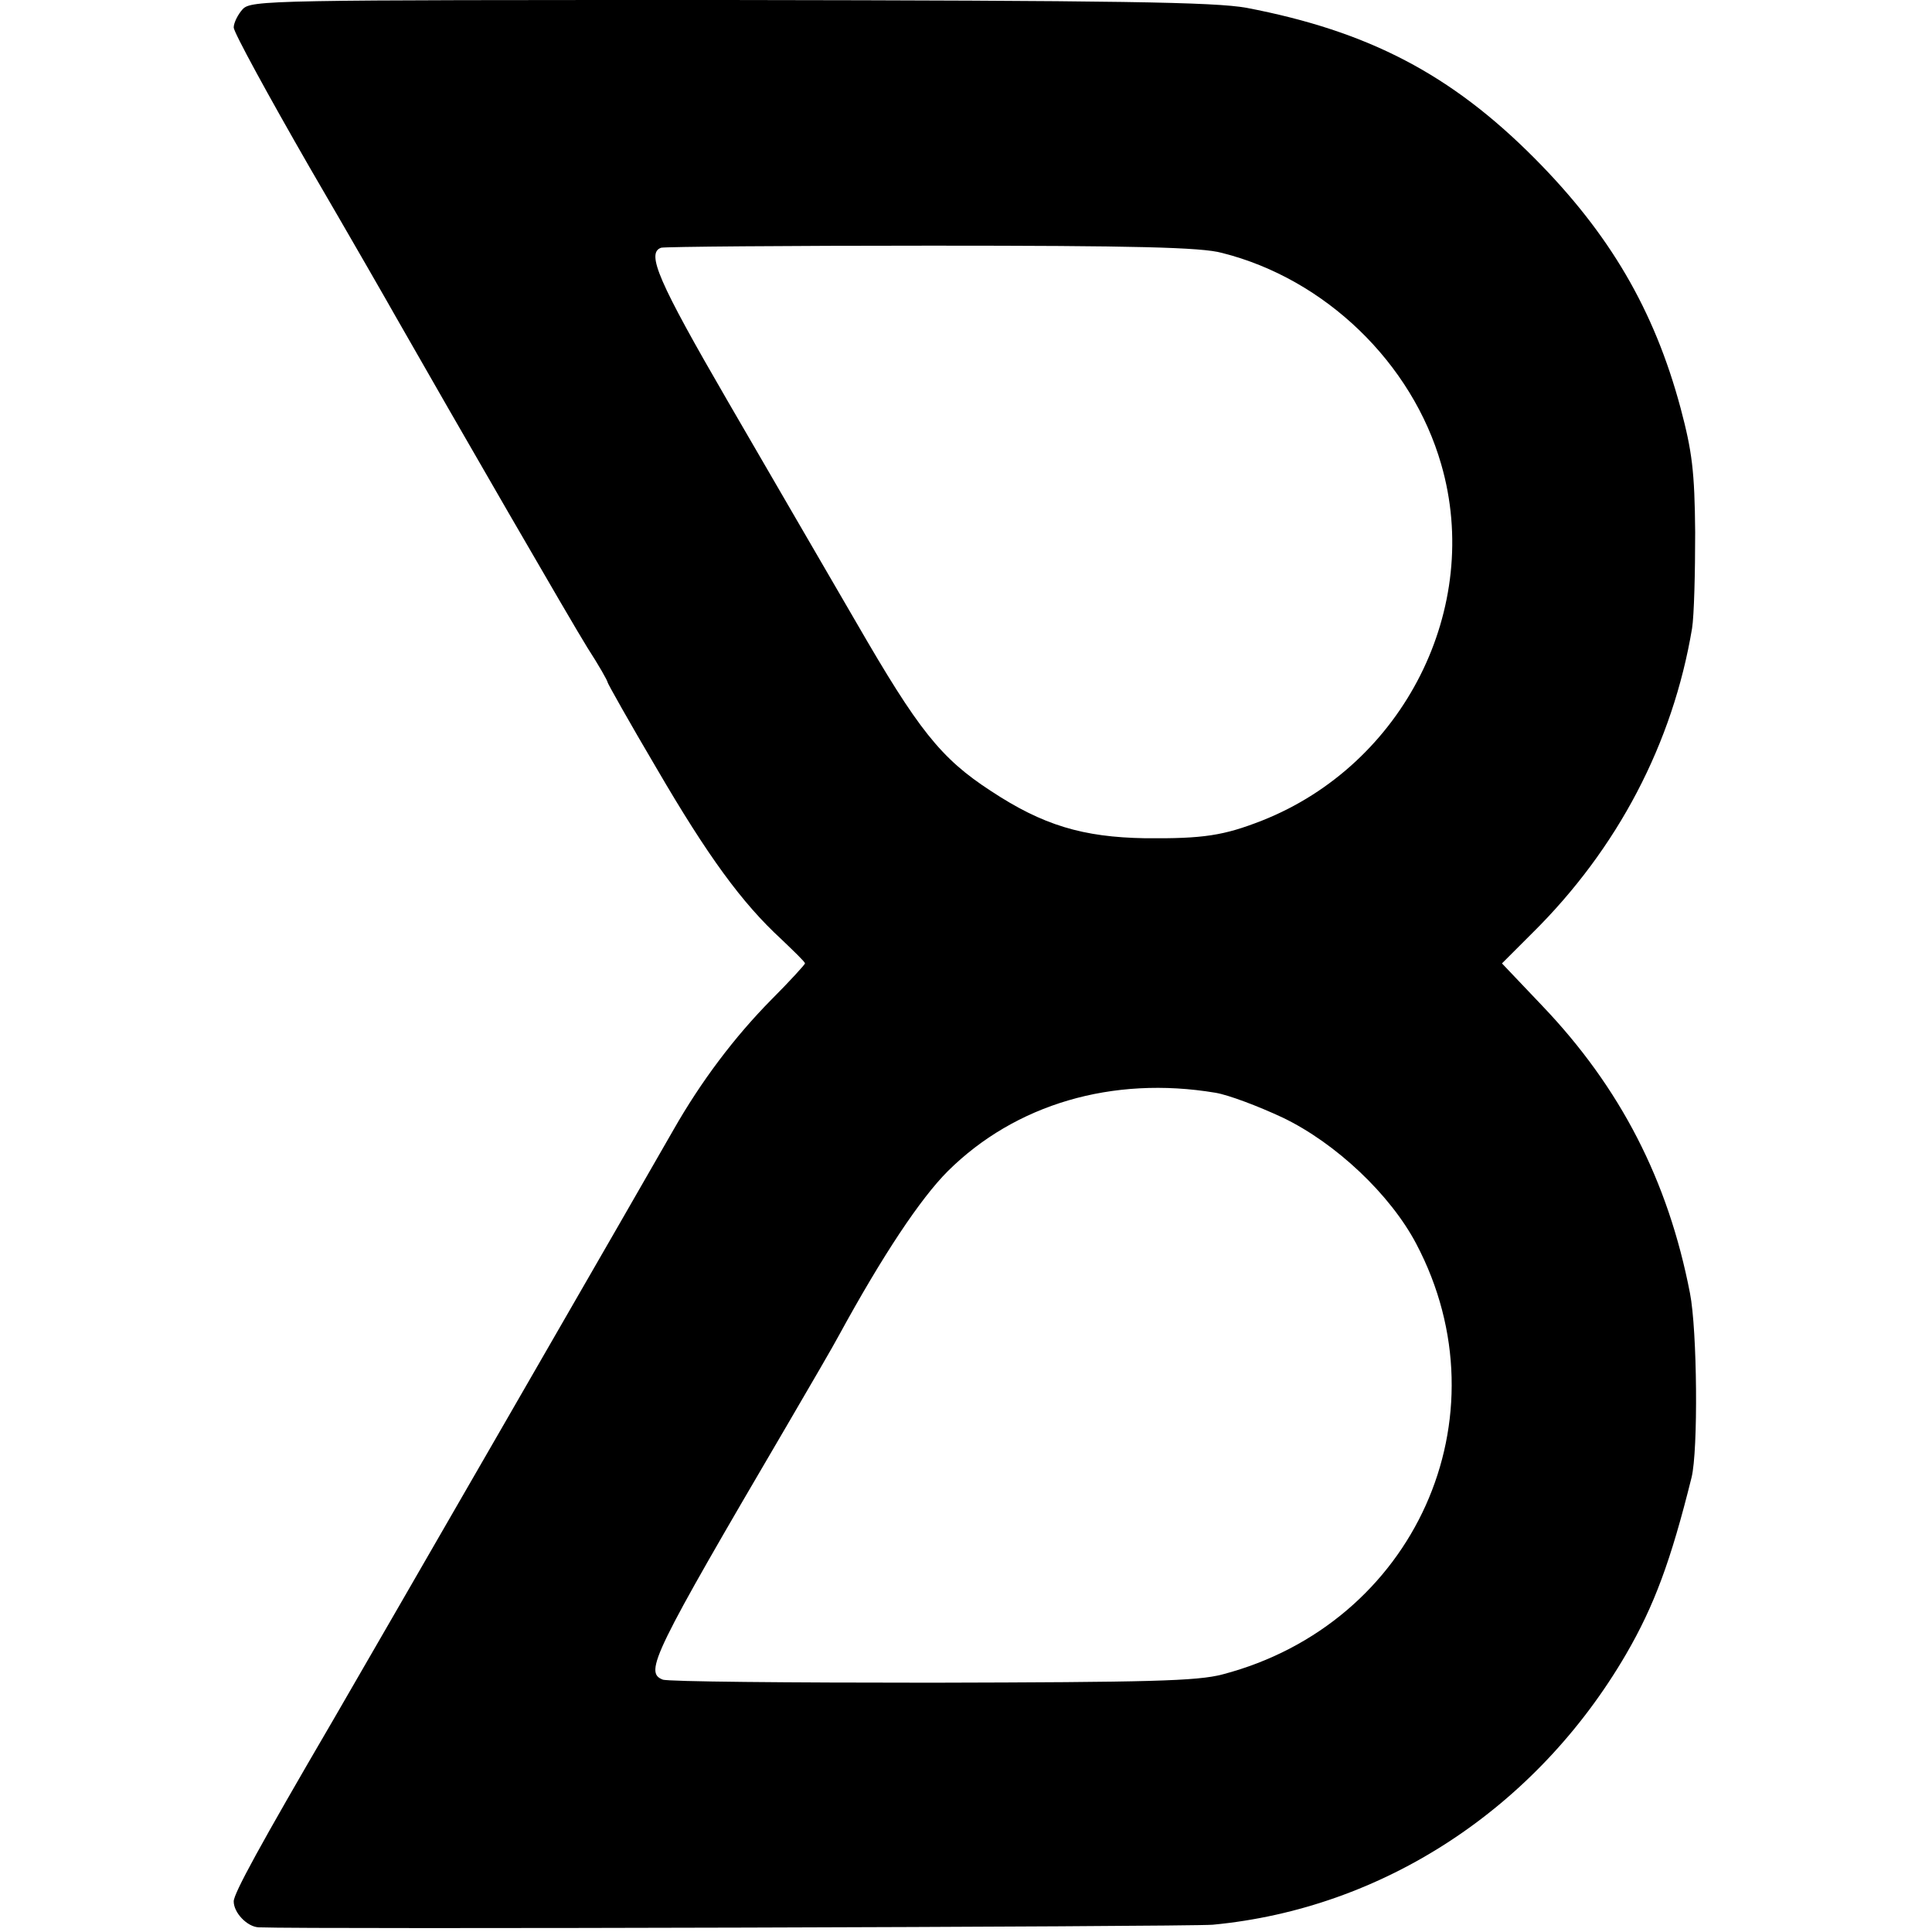 <?xml version="1.0" standalone="no"?>
<!DOCTYPE svg PUBLIC "-//W3C//DTD SVG 20010904//EN"
 "http://www.w3.org/TR/2001/REC-SVG-20010904/DTD/svg10.dtd">
<svg version="1.0" xmlns="http://www.w3.org/2000/svg"
 width="372pt" height="372pt" viewBox="0 0 372 372"
 preserveAspectRatio="xMidYMid meet">
<g transform="translate(0,372) scale(0.1,-0.1)"
fill="#000000" stroke="none">
<path d="M467 3702 c-9 -10 -17 -26 -17 -35 0 -9 66 -130 146 -269 81 -139
155 -268 165 -286 118 -207 340 -591 370 -639 22 -34 39 -64 39 -67 0 -2 42
-77 94 -165 99 -170 165 -260 240 -329 25 -24 46 -44 46 -47 0 -2 -29 -34 -65
-70 -71 -72 -135 -157 -188 -250 -27 -48 -587 -1019 -655 -1136 -142 -243
-192 -335 -192 -350 0 -22 26 -49 48 -50 100 -4 1785 1 1837 5 328 31 623 224
796 521 54 93 86 179 126 340 13 52 11 284 -3 355 -42 217 -134 396 -285 554
l-77 81 58 58 c165 163 271 366 308 587 4 25 6 108 6 185 -1 118 -6 156 -28
239 -51 190 -137 336 -281 481 -161 162 -320 245 -555 290 -62 11 -240 14
-996 15 -883 0 -921 0 -937 -18z m1886 -469 c199 -50 366 -212 422 -407 80
-276 -72 -578 -345 -686 -74 -29 -113 -35 -225 -34 -120 2 -197 25 -297 91
-97 63 -140 118 -259 324 -59 101 -170 293 -248 427 -134 231 -157 285 -128
295 6 2 241 4 520 4 389 0 521 -3 560 -14z m-13 -1617 c25 -4 83 -26 130 -48
102 -49 207 -148 257 -243 176 -334 -3 -732 -373 -829 -49 -13 -142 -15 -560
-16 -276 0 -509 2 -518 6 -36 14 -19 49 239 489 45 77 91 156 101 175 83 152
156 262 209 315 130 129 317 184 515 151z"/>
</g>
</svg>
